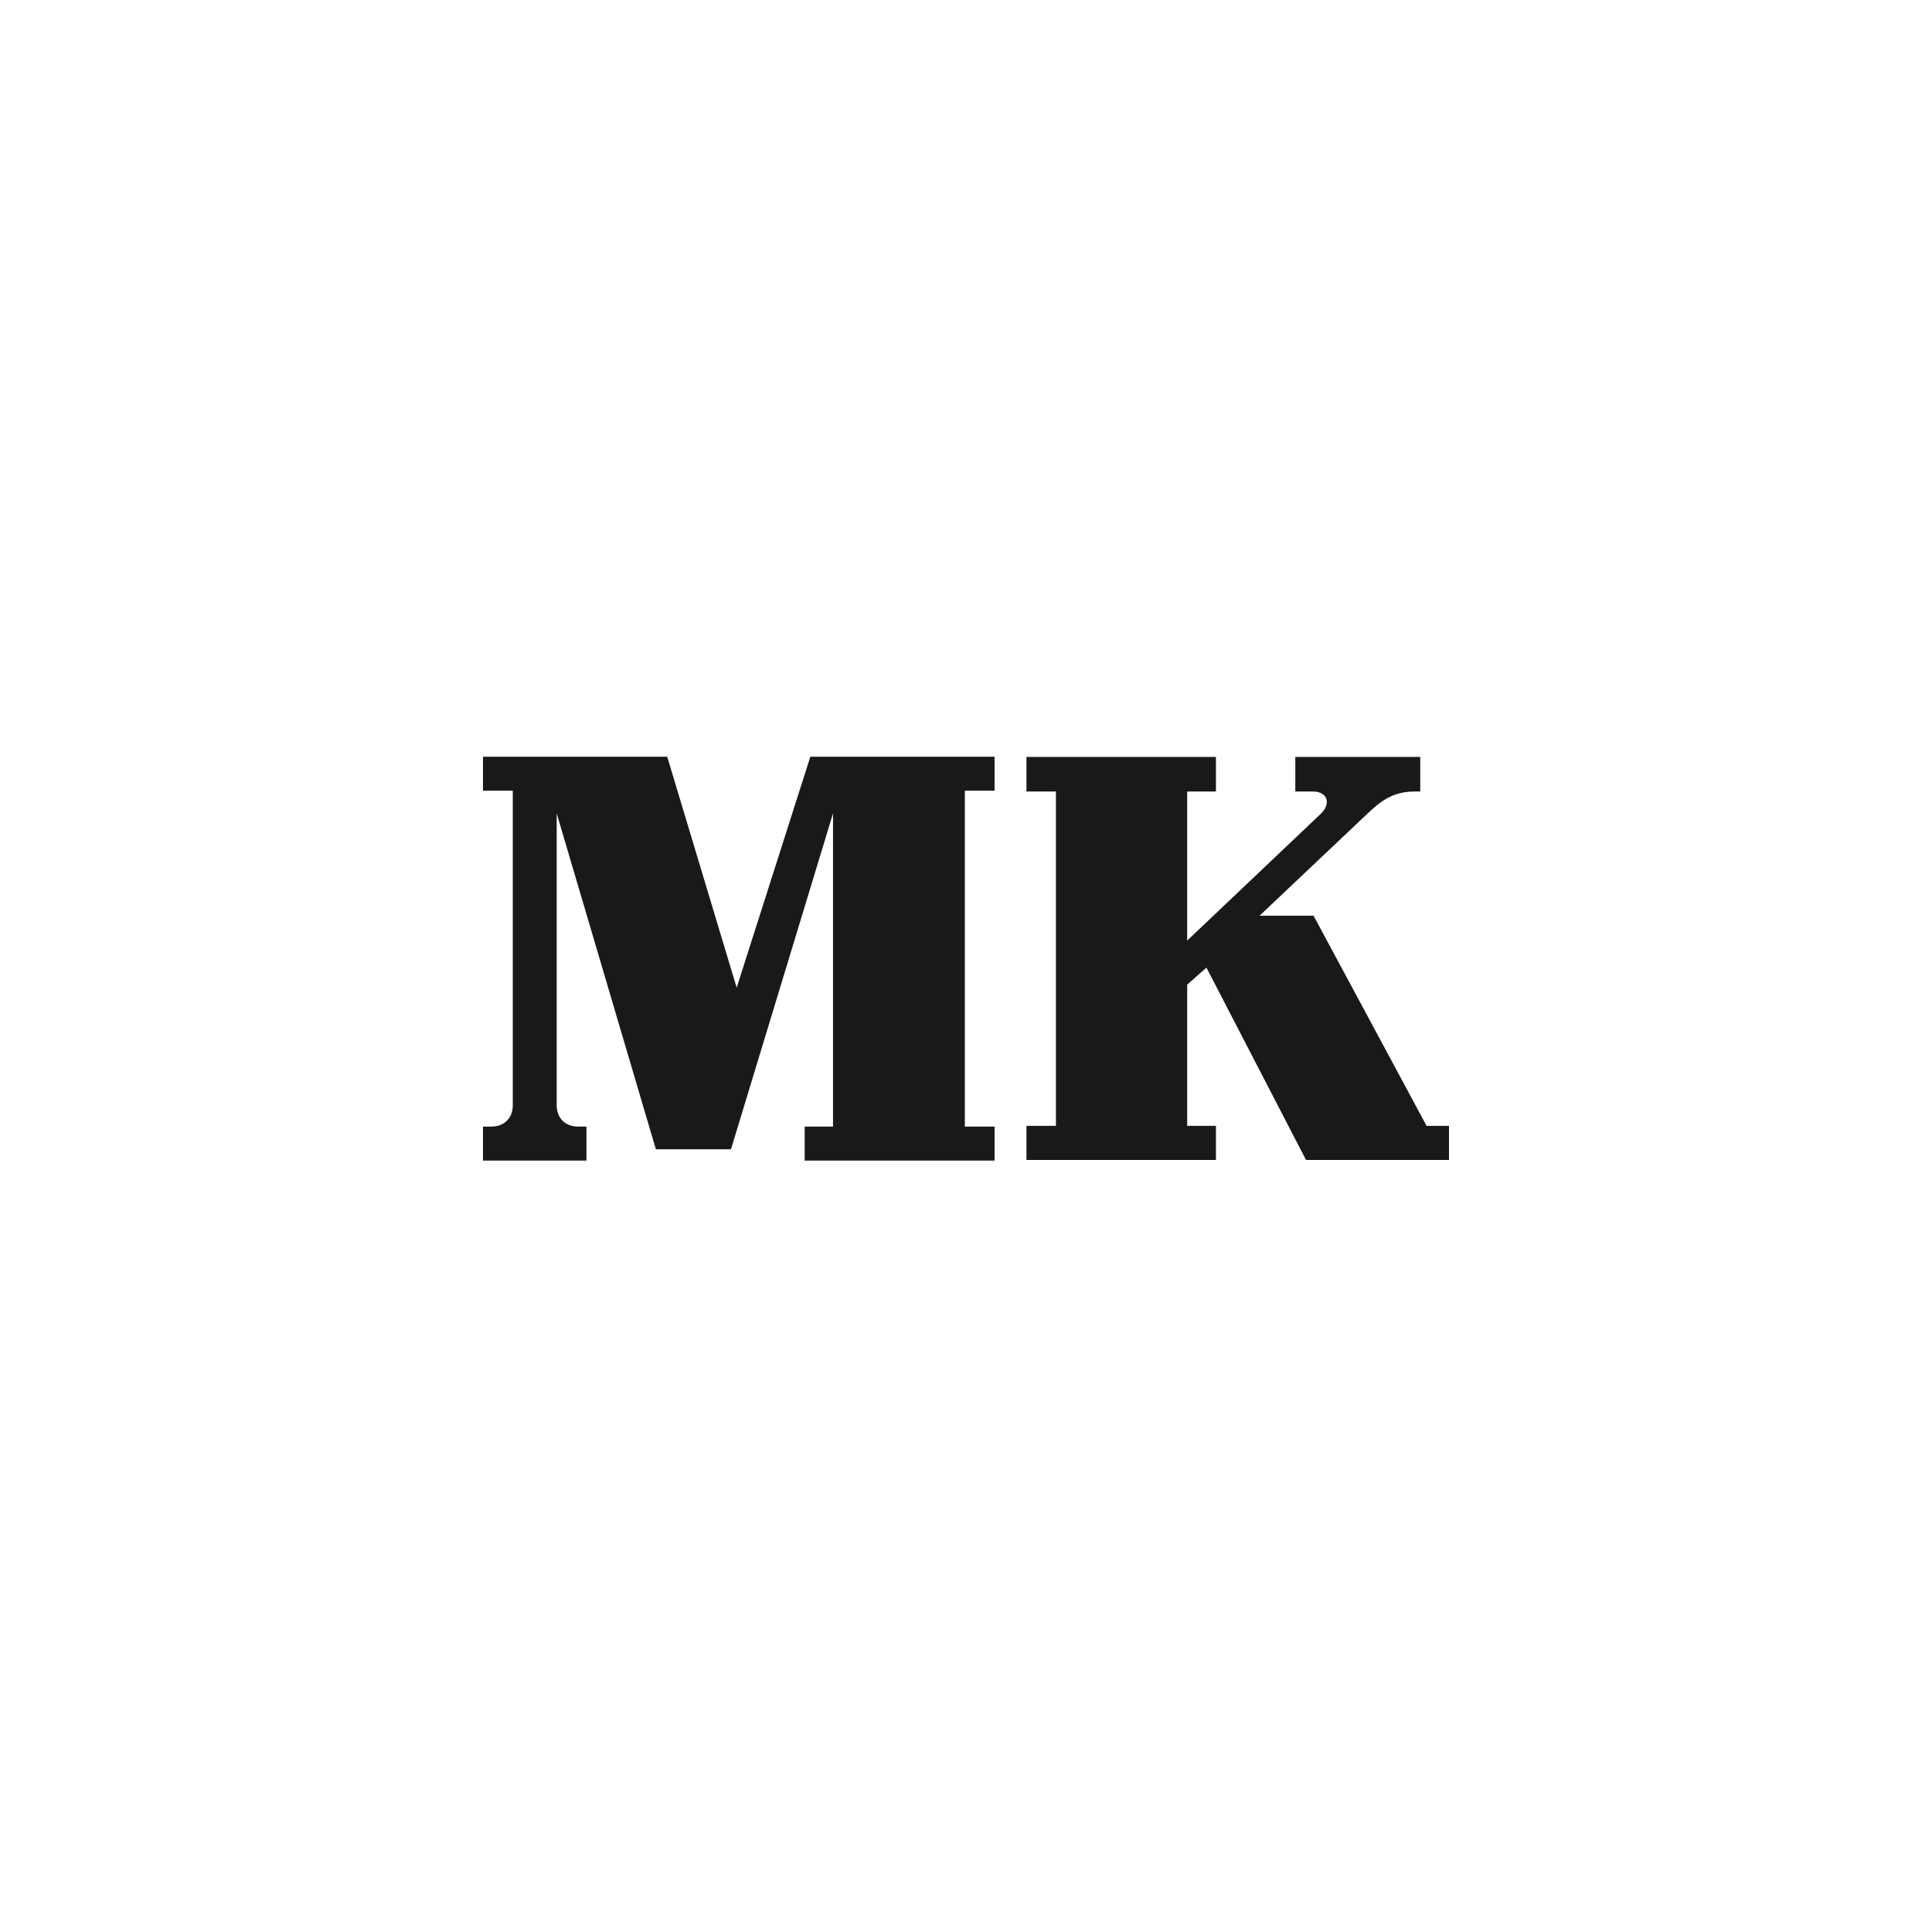 <?xml version="1.0" encoding="UTF-8"?>
<svg width="120px" height="120px" viewBox="0 0 120 120" version="1.1" xmlns="http://www.w3.org/2000/svg" xmlns:xlink="http://www.w3.org/1999/xlink">
    <title>logo/square/black/merikarvia-lehti</title>
    <g id="logo/square/black/merikarvia-lehti" stroke="none" stroke-width="1" fill="none" fill-rule="evenodd">
        <path d="M41.442,47 L45.756,61.347 L50.332,47 L61.774,47 L61.774,49.111 L59.927,49.111 L59.927,69.974 L61.774,69.974 L61.774,72.085 L49.98,72.085 L49.98,69.974 L51.74,69.974 L51.74,50.522 L45.403,71.381 L40.737,71.381 L34.577,50.522 L34.577,68.65 C34.577,69.443 35.105,69.974 35.897,69.974 L35.897,69.974 L36.426,69.974 L36.426,72.085 L30,72.085 L30,69.974 L30.528,69.974 C31.32,69.974 31.85,69.443 31.85,68.65 L31.85,68.65 L31.85,49.111 L30,49.111 L30,47 L41.442,47 Z M75.524,47.014 L75.524,49.163 L73.738,49.163 L73.738,58.421 L82.028,50.554 C82.694,49.933 82.465,49.163 81.56,49.163 L81.56,49.163 L80.454,49.163 L80.454,47.014 L88.215,47.014 L88.215,49.163 L87.837,49.163 C86.46,49.163 85.69,49.827 84.917,50.554 L84.917,50.554 L78.231,56.878 L81.589,56.878 L88.608,69.931 L90,69.931 L90,72.049 L81.121,72.049 L74.933,60.1 L73.738,61.158 L73.738,69.931 L75.524,69.931 L75.524,72.049 L63.755,72.049 L63.755,69.931 L65.586,69.931 L65.586,49.163 L63.755,49.163 L63.755,47.014 L75.524,47.014 Z" id="Combined-Shape" fill="#191919"></path>
    </g>
</svg>